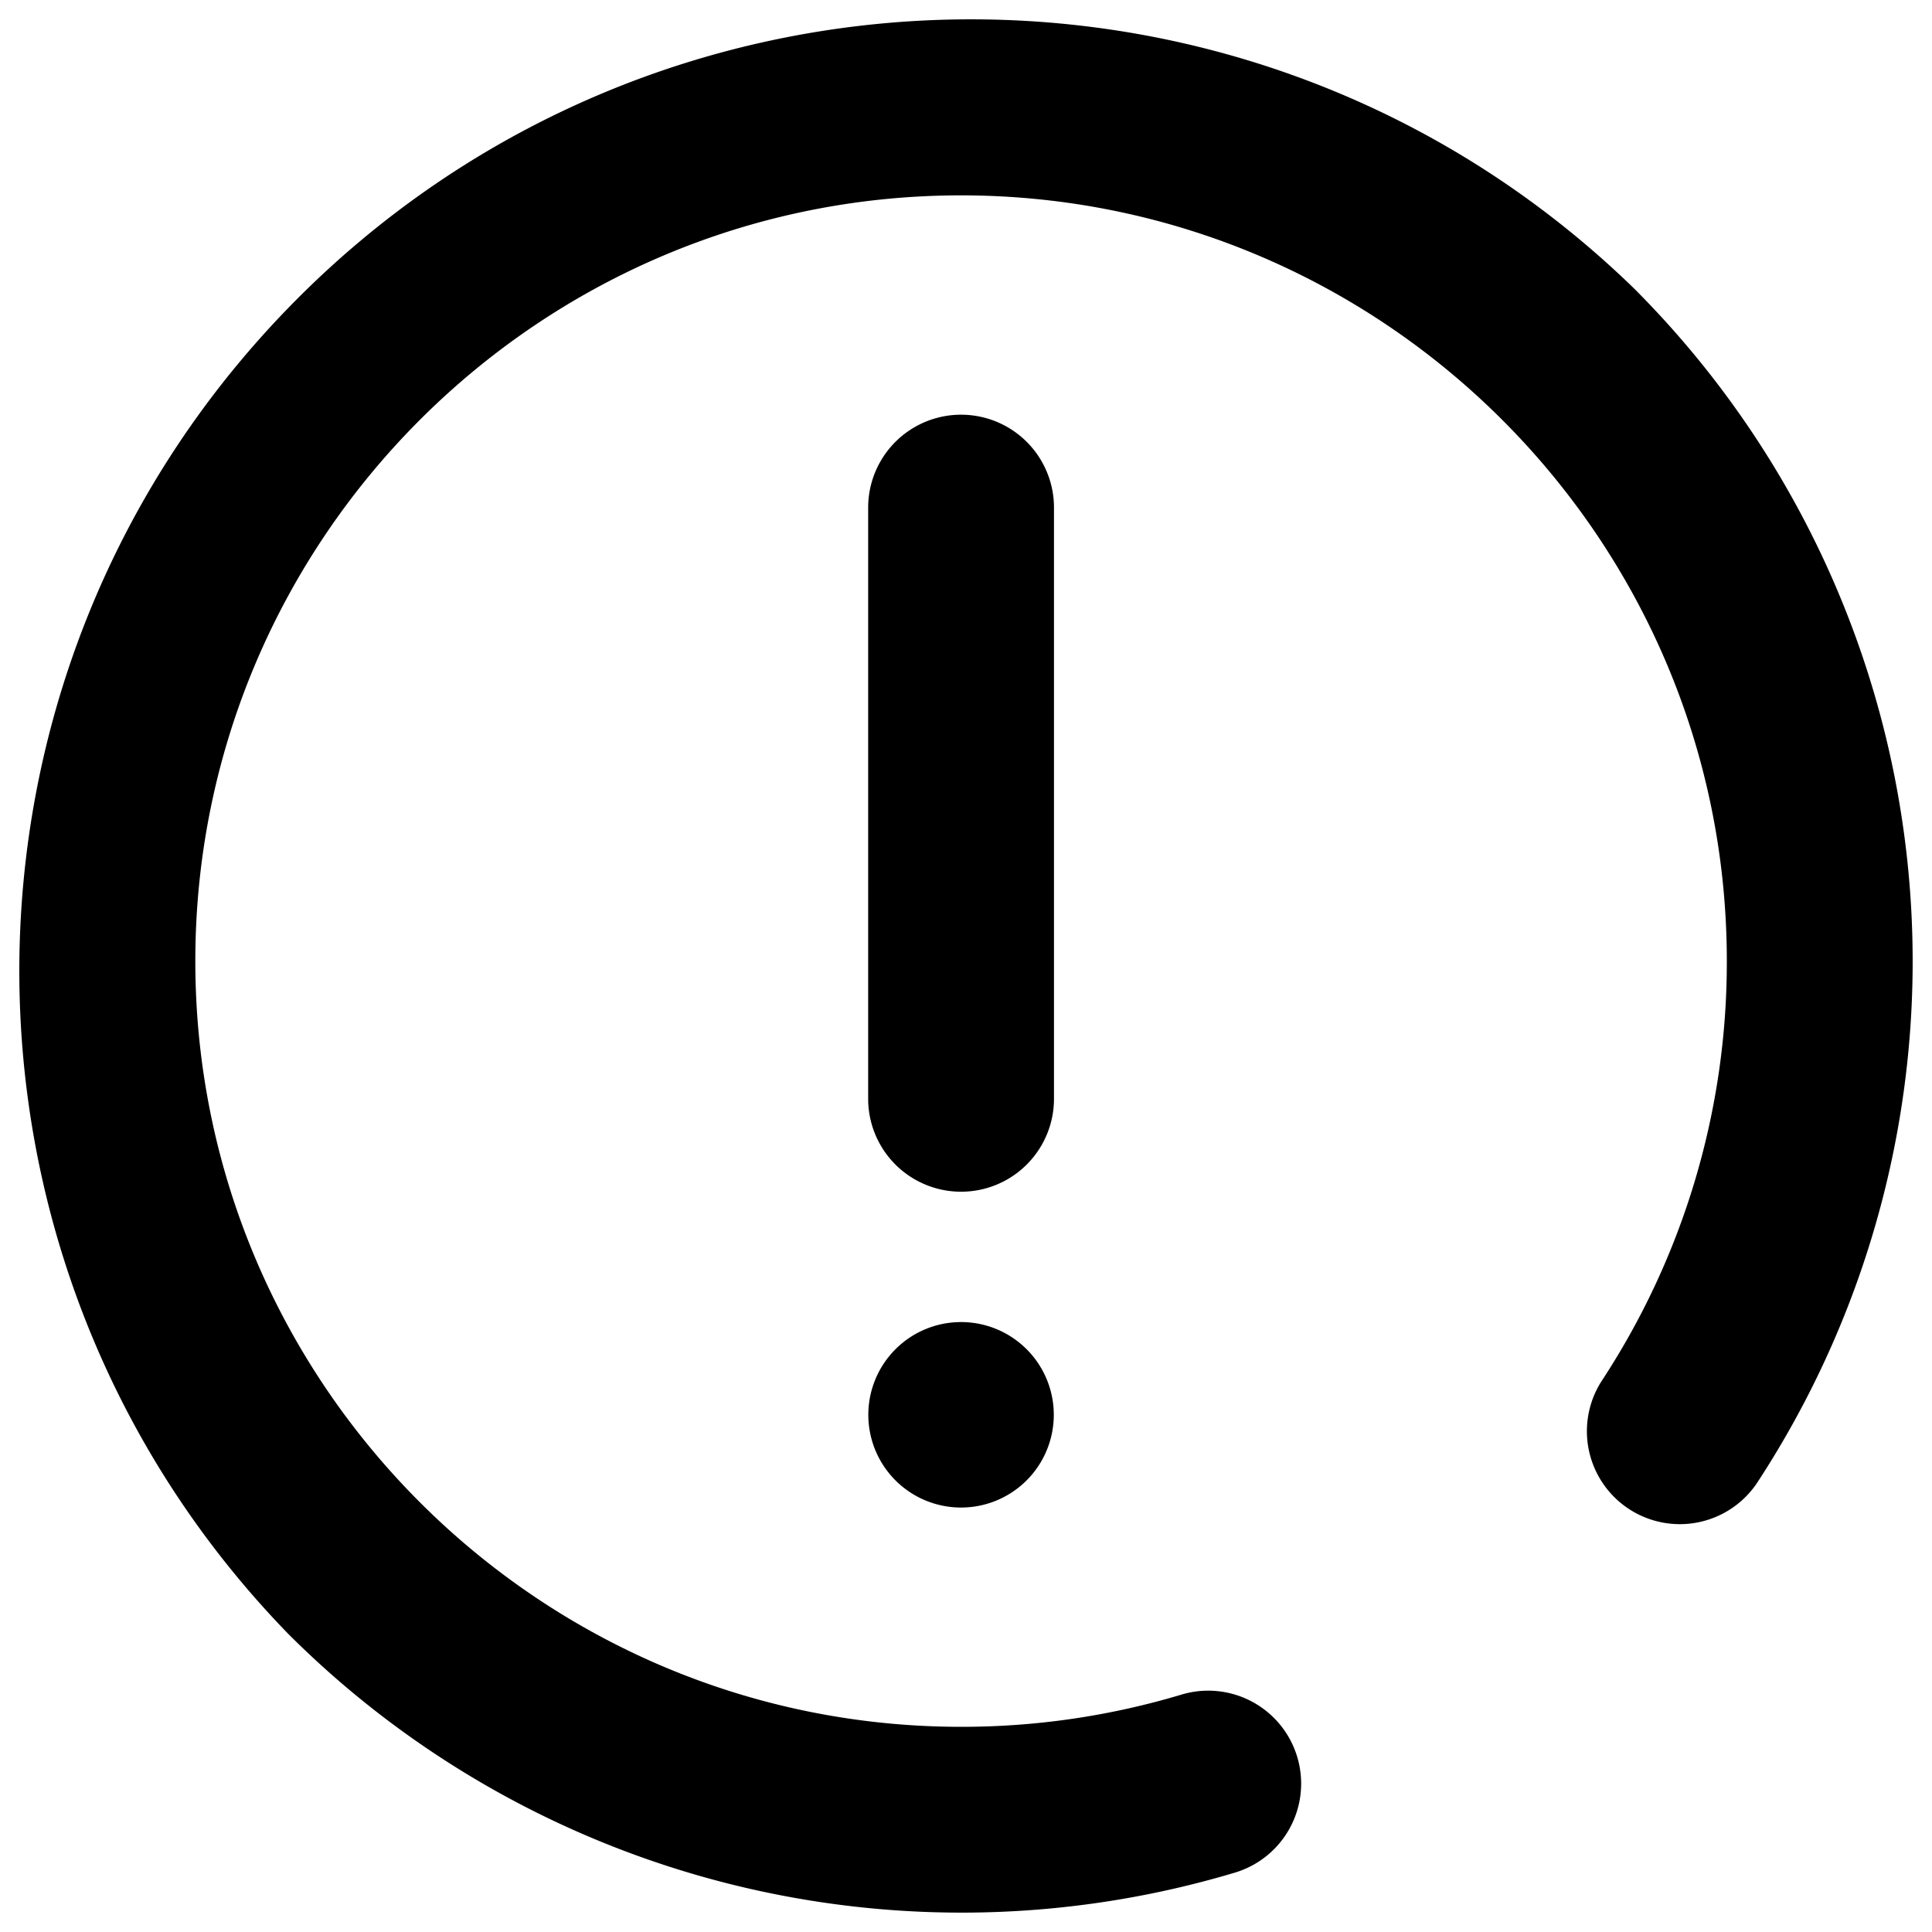 <svg id="Camada_1" data-name="Camada 1" xmlns="http://www.w3.org/2000/svg" viewBox="0 0 500 500"><g id="_6_Attention" data-name=" 6 Attention"><path d="M422.85,74.61C325.28-20.15,169.36-17.87,74.6,79.7c-92.8,95.56-92.8,247.6,0,343.15a246.61,246.61,0,0,0,245,61.78,24.05,24.05,0,0,0-13.83-46.07,197.81,197.81,0,0,1-57,8.34C139.45,446.9,50.55,358,50.55,248.73S139.45,50.56,248.72,50.56,446.9,139.46,446.9,248.73a197.41,197.41,0,0,1-32.42,108.71,24.05,24.05,0,0,0,40.19,26.42A246.35,246.35,0,0,0,422.85,74.61Z"/><path d="M224.68,131.37v153a24,24,0,1,0,48.09,0v-153a24,24,0,1,0-48.09,0Z"/><path d="M248.72,390.15a24,24,0,1,1,24-24h0A24,24,0,0,1,248.72,390.15Z"/></g></svg>